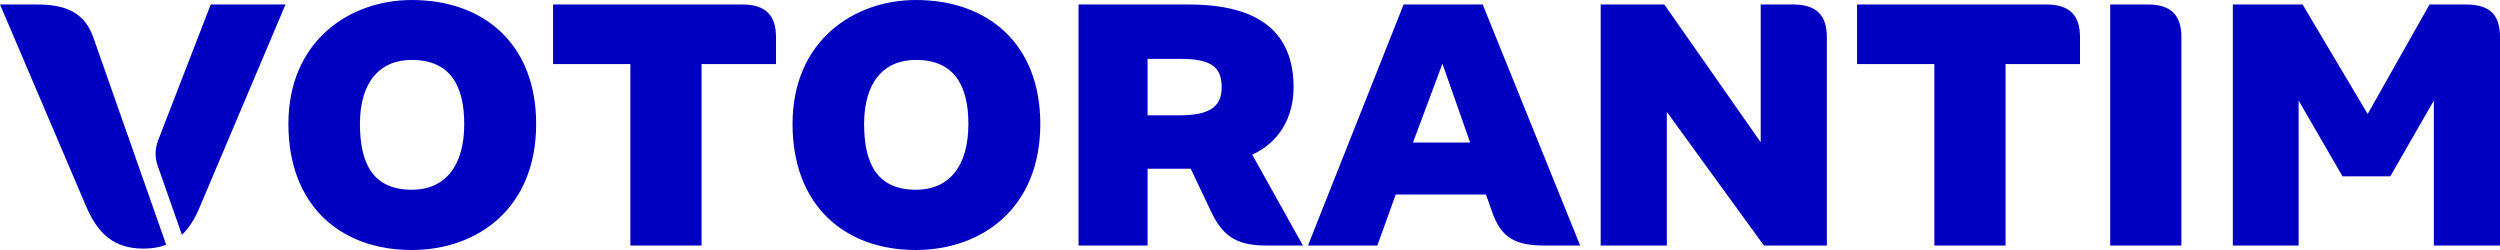 <svg xmlns="http://www.w3.org/2000/svg" xmlns:xlink="http://www.w3.org/1999/xlink" preserveAspectRatio="xMidYMid" width="150" height="15" viewBox="0 0 150 15">
  <defs>
    <style>
      .cls-1 {
        fill: #0200c1;
        fill-rule: evenodd;
      }
    </style>
  </defs>
  <path d="M146.030,14.731 L146.030,6.033 L143.420,10.578 L140.550,10.578 L137.918,6.033 L137.918,14.731 L133.970,14.731 L133.970,0.269 L138.155,0.269 L142.060,6.839 L145.771,0.269 L147.950,0.269 C149.439,0.269 150.000,0.930 150.000,2.231 L150.000,14.731 L146.030,14.731 ZM126.612,0.269 L128.878,0.269 C130.280,0.269 130.884,0.930 130.884,2.231 L130.884,14.731 L126.612,14.731 L126.612,0.269 ZM120.334,14.731 L116.062,14.731 L116.062,3.843 L111.423,3.843 L111.423,0.269 L122.772,0.269 C124.196,0.269 124.800,0.930 124.800,2.231 L124.800,3.843 L120.334,3.843 L120.334,14.731 ZM100.010,6.715 L100.010,14.731 L96.040,14.731 L96.040,0.269 L99.859,0.269 L105.641,8.533 L105.641,0.269 L107.583,0.269 C109.007,0.269 109.611,0.930 109.611,2.231 L109.611,14.731 L105.835,14.731 L100.010,6.715 ZM89.524,12.706 L89.158,11.674 L83.742,11.674 L82.642,14.731 L78.478,14.731 L84.217,0.269 L88.963,0.269 L94.810,14.731 L92.631,14.731 C90.840,14.731 90.042,14.194 89.524,12.706 ZM86.547,3.823 L84.778,8.553 L88.208,8.553 L86.547,3.823 ZM75.953,14.731 C74.055,14.731 73.300,14.049 72.631,12.624 L71.444,10.124 L68.855,10.124 L68.855,14.731 L64.713,14.731 L64.713,0.269 L71.315,0.269 C75.608,0.269 77.615,1.984 77.615,5.248 C77.615,7.025 76.752,8.553 75.133,9.277 L78.176,14.731 L75.953,14.731 ZM70.840,3.533 L68.855,3.533 L68.855,6.921 L70.711,6.921 C72.566,6.921 73.300,6.426 73.300,5.227 C73.300,4.029 72.674,3.533 70.840,3.533 ZM54.953,15.000 C50.637,15.000 47.552,12.293 47.552,7.438 C47.552,2.438 51.242,-0.000 54.953,-0.000 C59.311,-0.000 62.418,2.665 62.418,7.438 C62.418,12.521 58.879,15.000 54.953,15.000 ZM54.953,3.595 C52.989,3.595 51.846,4.980 51.846,7.438 C51.846,9.835 52.644,11.384 54.953,11.384 C56.981,11.384 58.103,9.938 58.103,7.438 C58.103,5.145 57.261,3.595 54.953,3.595 ZM42.094,14.731 L37.822,14.731 L37.822,3.843 L33.183,3.843 L33.183,0.269 L44.532,0.269 C45.956,0.269 46.560,0.930 46.560,2.231 L46.560,3.843 L42.094,3.843 L42.094,14.731 ZM24.704,15.000 C20.389,15.000 17.304,12.293 17.304,7.438 C17.304,2.438 20.993,-0.000 24.704,-0.000 C29.062,-0.000 32.169,2.665 32.169,7.438 C32.169,12.521 28.631,15.000 24.704,15.000 ZM24.704,3.595 C22.740,3.595 21.597,4.980 21.597,7.438 C21.597,9.835 22.395,11.384 24.704,11.384 C26.732,11.384 27.854,9.938 27.854,7.438 C27.854,5.145 27.012,3.595 24.704,3.595 ZM10.915,14.085 L9.459,9.942 C9.286,9.450 9.295,8.916 9.483,8.430 L12.643,0.269 L17.131,0.269 L11.953,12.500 C11.669,13.170 11.329,13.697 10.915,14.085 ZM8.609,14.917 C6.840,14.917 5.869,14.029 5.157,12.355 L0.000,0.269 L2.222,0.269 C4.013,0.269 5.092,0.786 5.610,2.273 L5.723,2.597 L9.972,14.685 C9.573,14.840 9.121,14.917 8.609,14.917 Z" class="cls-1"/>
</svg>
